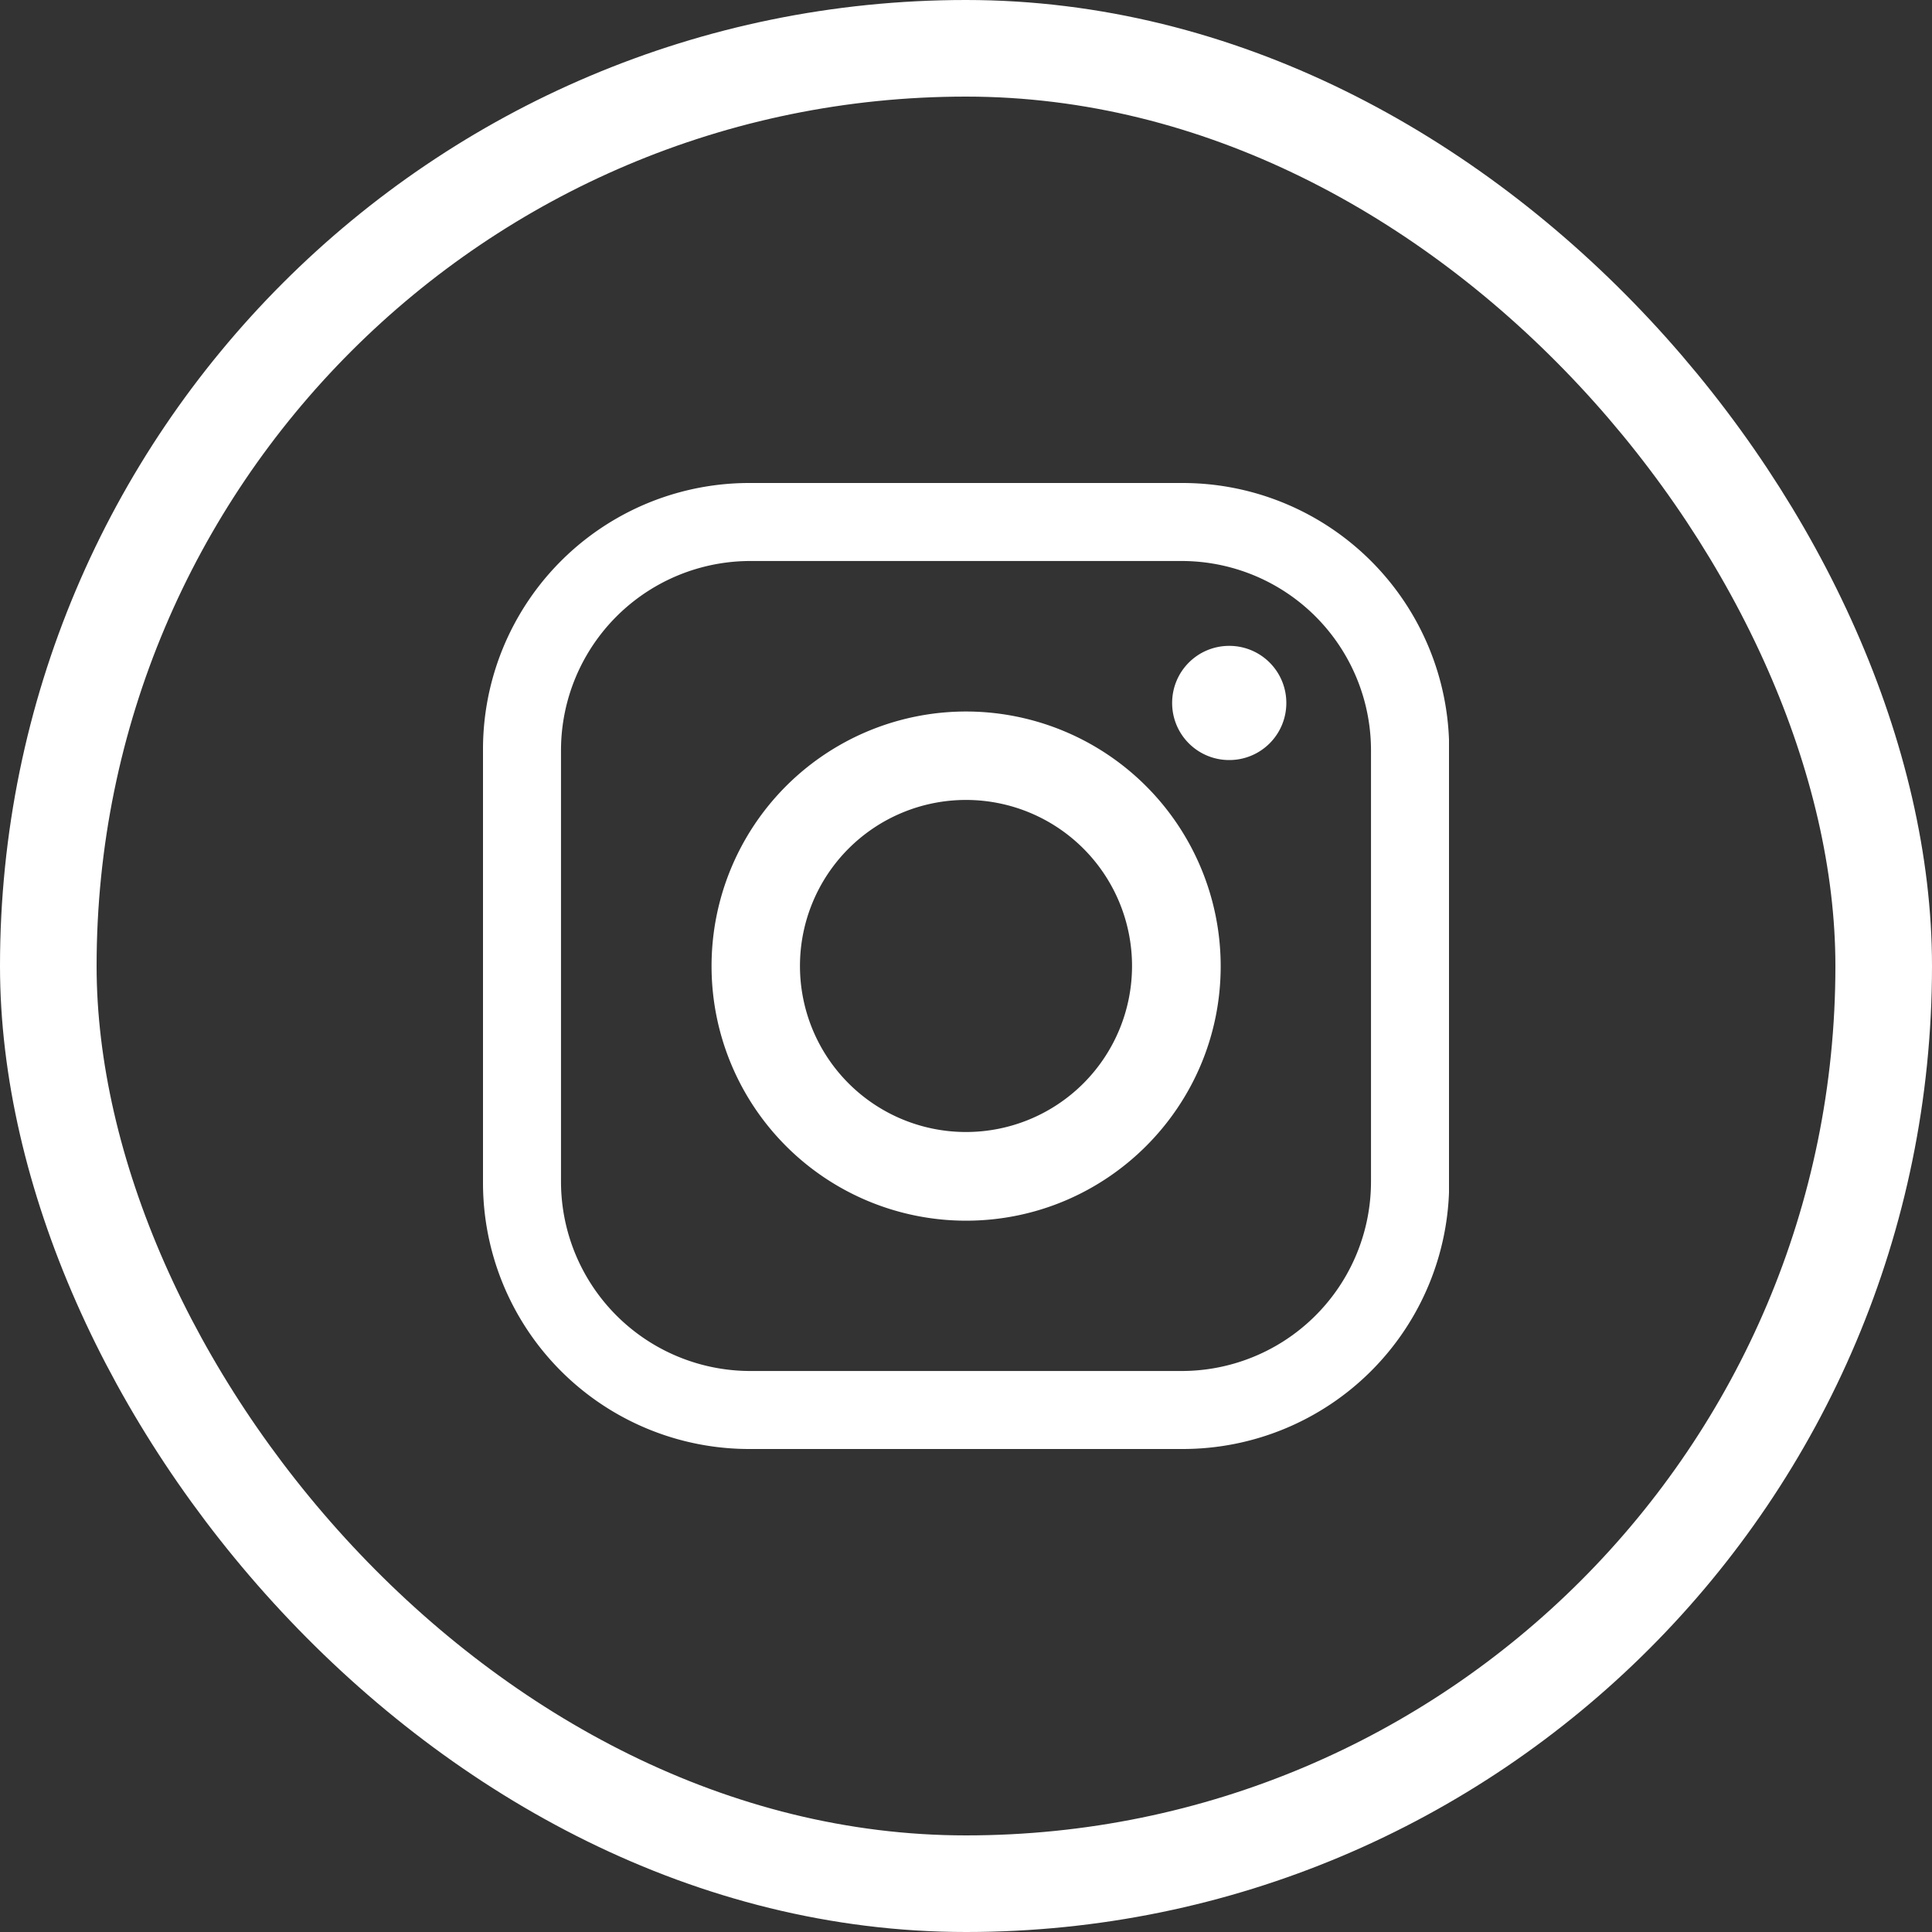 <svg width="40" height="40" fill="none" xmlns="http://www.w3.org/2000/svg"><rect width="100%" height="100%" fill="#333333" stroke="none"/><g clip-path="url(#clip0_671_3079)"><rect x="1" y="1" width="38" height="38" rx="19" stroke="#fff" stroke-width="2"/></g><g clip-path="url(#clip1_671_3079)" fill="#fff"><path d="M24.485 10h-8.97A5.513 5.513 0 0010 15.515v8.974A5.512 5.512 0 0015.515 30h8.974a5.516 5.516 0 005.515-5.515v-8.97A5.52 5.52 0 0024.484 10zm3.9 14.463a3.921 3.921 0 01-3.922 3.922h-8.926a3.921 3.921 0 01-3.922-3.922v-8.926a3.921 3.921 0 013.922-3.922h8.926a3.921 3.921 0 013.922 3.922v8.926z"/><path d="M20 14.731a5.27 5.27 0 00-5.268 5.273A5.27 5.27 0 0020 25.273c2.91 0 5.273-2.36 5.273-5.269A5.274 5.274 0 0020 14.731zm0 8.706a3.437 3.437 0 110-6.875 3.437 3.437 0 010 6.875zm6.632-8.883a1.18 1.18 0 01-1.182 1.182 1.18 1.18 0 01-1.182-1.182 1.18 1.18 0 011.182-1.182 1.18 1.18 0 011.182 1.182z"/></g><defs><clipPath id="clip0_671_3079"><path fill="#fff" d="M0 0h40v40H0z"/></clipPath><clipPath id="clip1_671_3079"><path fill="#fff" transform="translate(10 10)" d="M0 0h20v20H0z"/></clipPath></defs></svg>